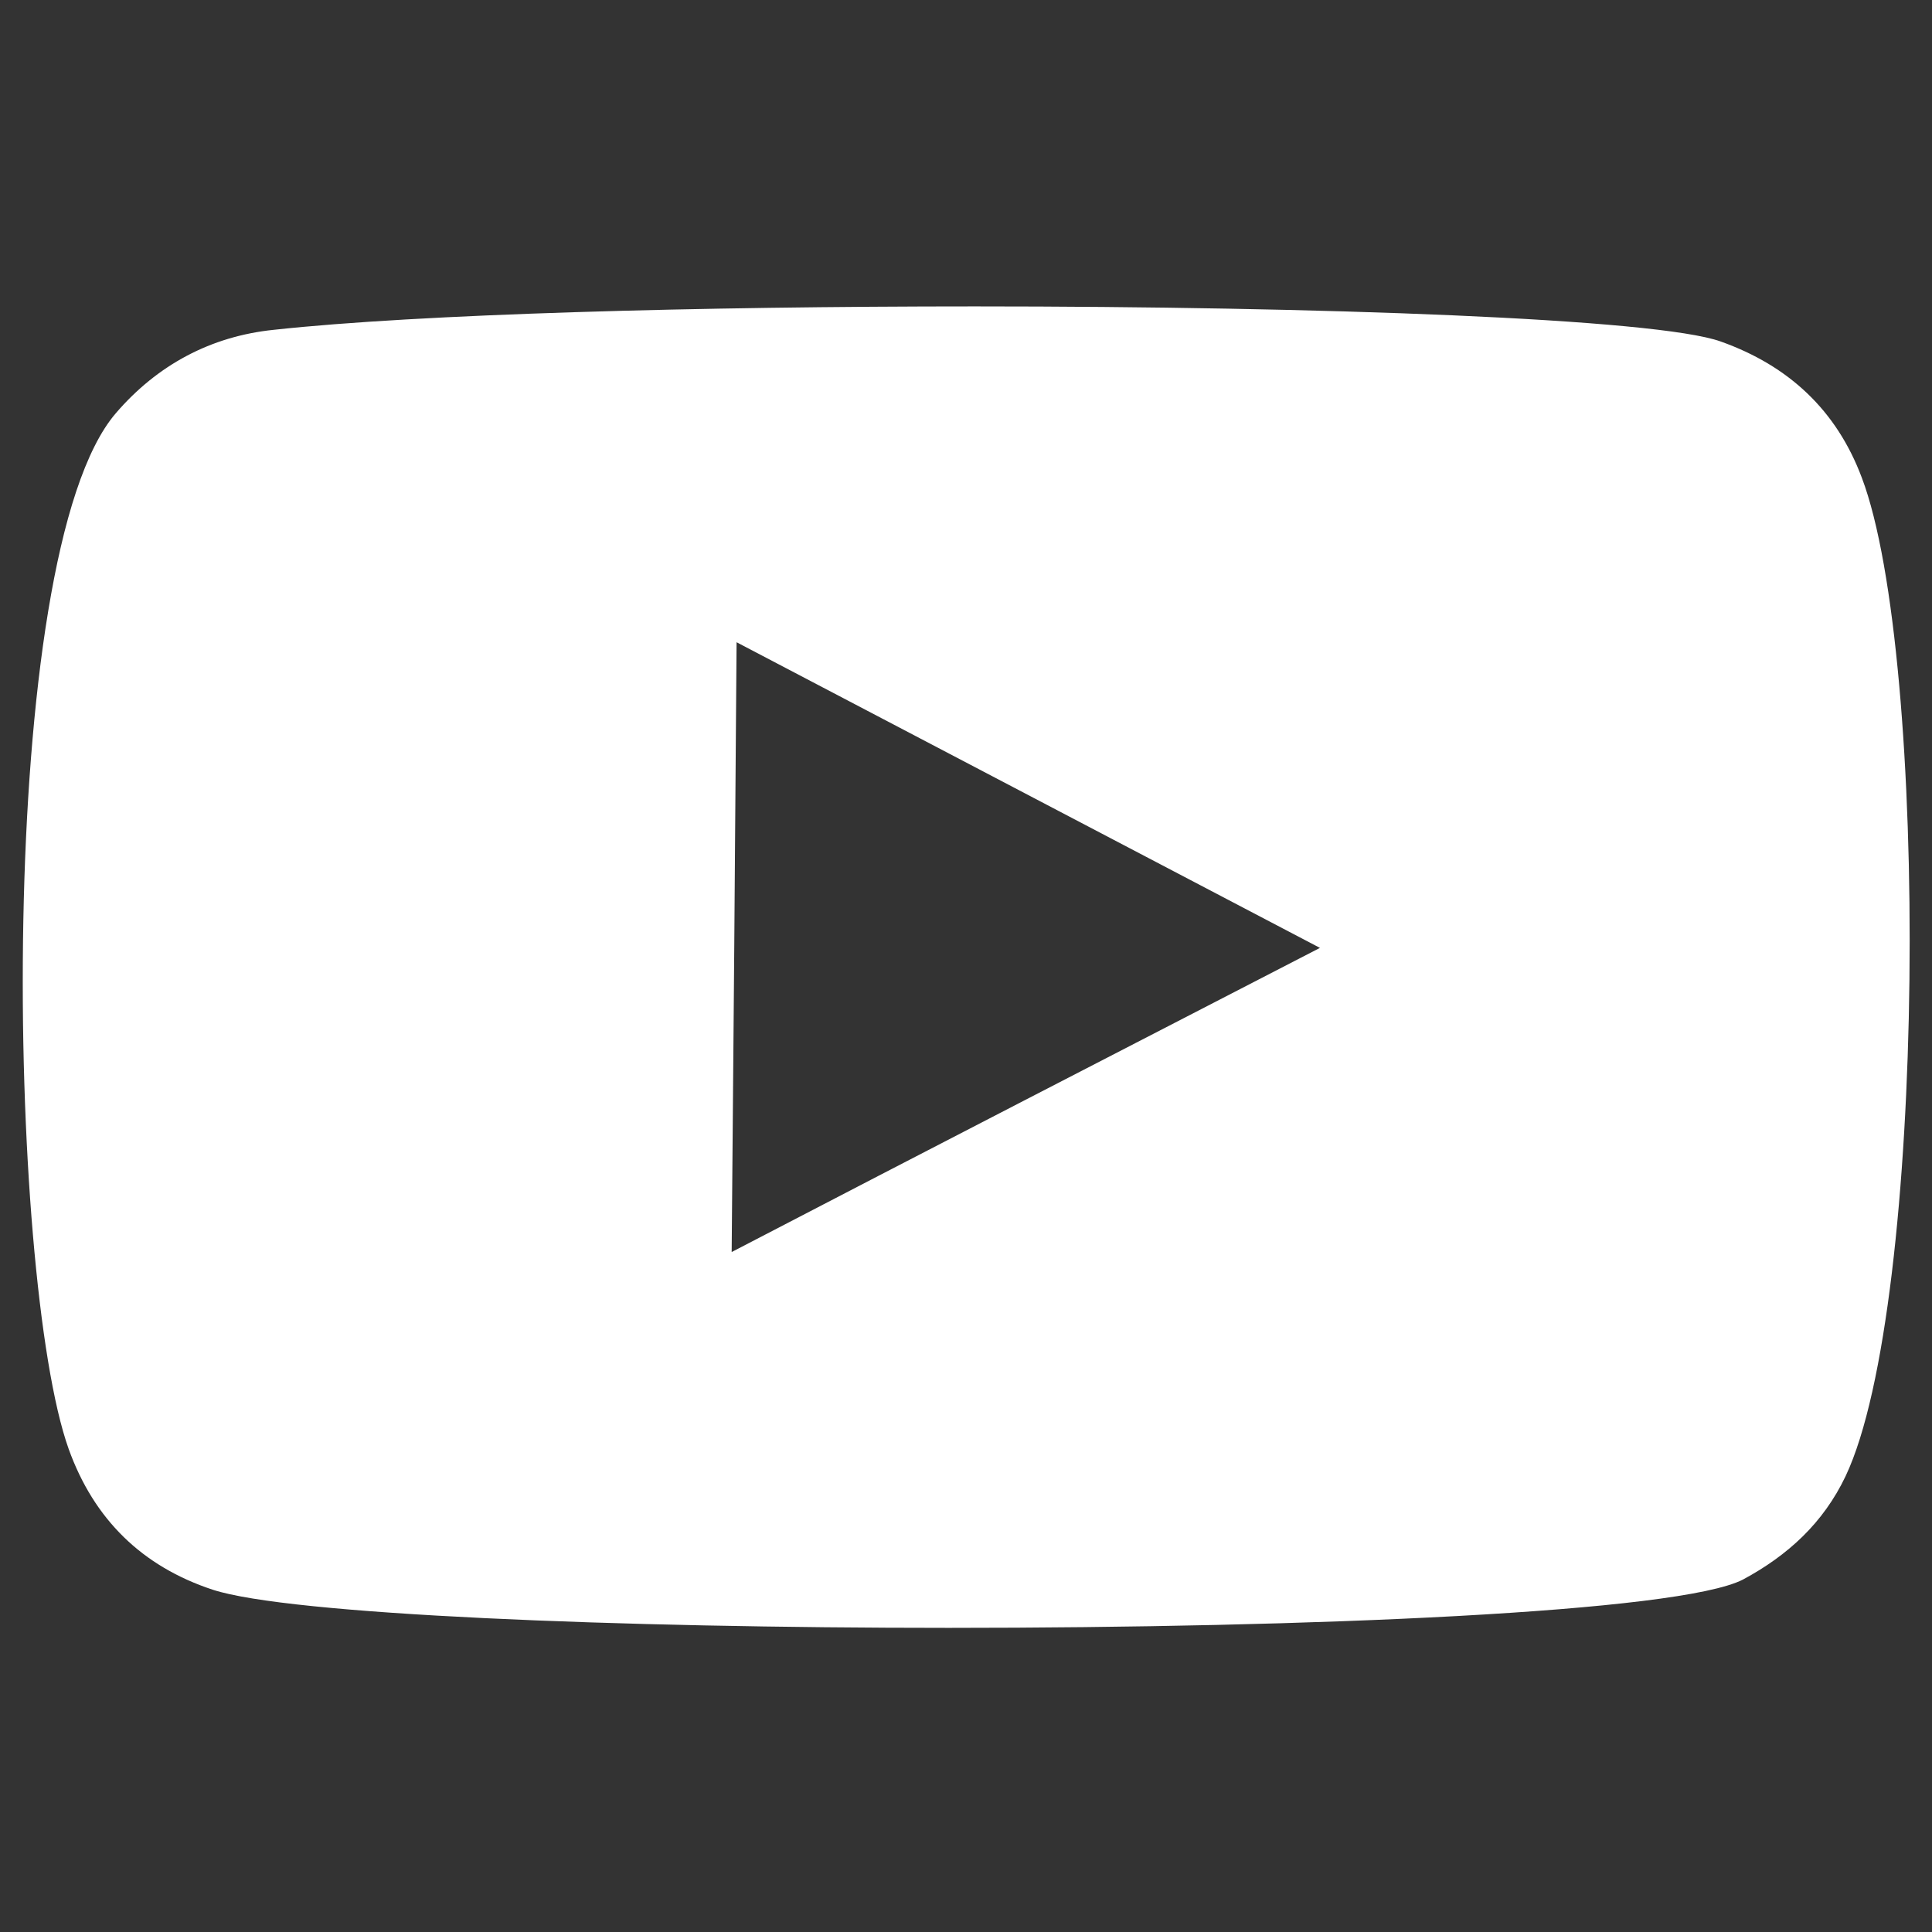 <?xml version="1.0" encoding="utf-8"?>
<!-- Generator: Adobe Illustrator 23.0.1, SVG Export Plug-In . SVG Version: 6.00 Build 0)  -->
<svg version="1.1" id="Layer_1" xmlns="http://www.w3.org/2000/svg" xmlns:xlink="http://www.w3.org/1999/xlink" x="0px" y="0px"
	 viewBox="0 0 512 512" style="enable-background:new 0 0 512 512;" xml:space="preserve">
<rect x="0" y="0" width="512" height="512" fill="#333333" stroke="none"/>
<style type="text/css">
	.st0{fill:#FFFFFF;}
</style>
<g>
	<path class="st0" d="M493.4,126.6c17.9,47.2,17.2,219.2-4.3,264.6c-5.9,12.4-15.3,21-27.2,27.4c-16.9,8.7-114.7,12.8-210.5,12.8
		c-88.2,0-174.7-3.5-195-10.1c-18.8-6.2-31.5-18.7-38.2-37.3C1.9,338.4-1.7,147.2,30.7,109.5c11-12.8,25.2-20.4,41.9-22.1
		c38.5-4.2,112.6-6.2,185.8-6.2c91.1,0,180.6,3.2,197.6,9.3C474,96.9,486.7,108.7,493.4,126.6z M193.9,331.8
		c51.9-27,103.6-53.6,155.9-80.6c-51.9-27.2-103.1-54-154.6-81C194.8,224.2,194.4,277.6,193.9,331.8"/>
</g>
</svg>
